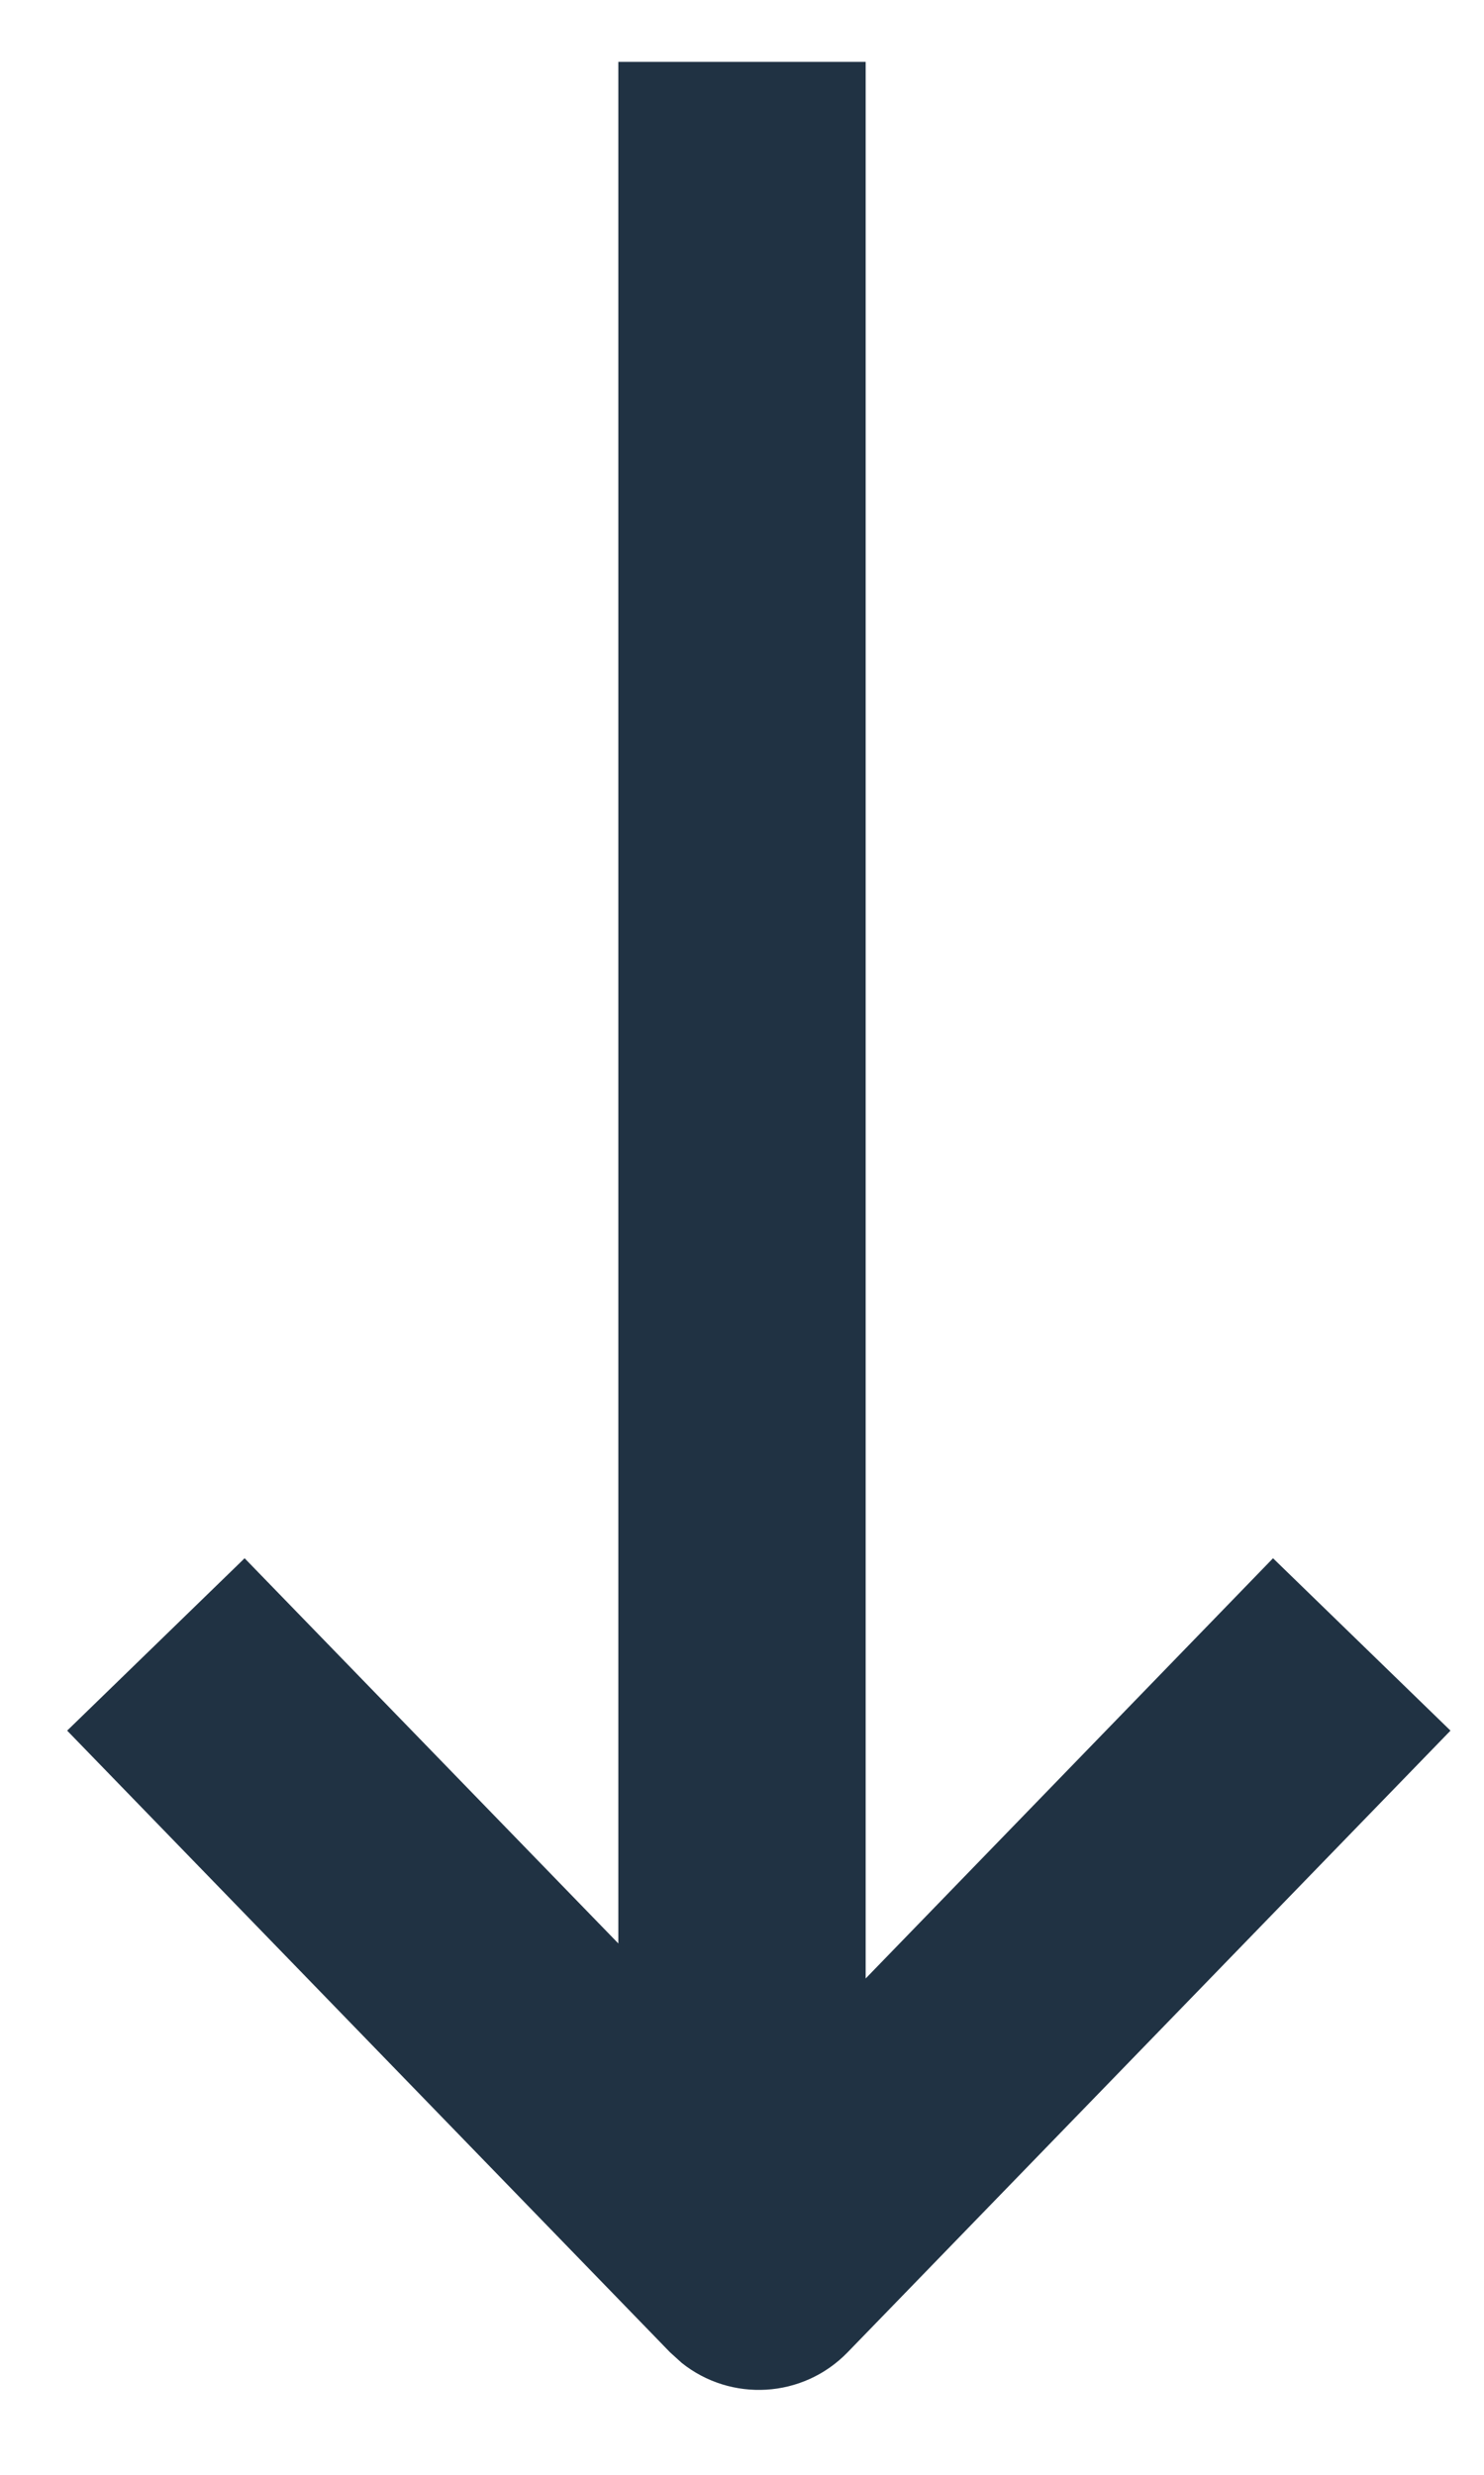 <svg width="12" height="20" viewBox="0 0 12 20" fill="none"
    xmlns="http://www.w3.org/2000/svg">
    <path d="M11.729 13.986L6.854 19.01C6.491 19.384 5.91 19.413 5.513 19.096L5.418 19.01L0.543 13.986L1.978 12.593L5 15.706L5 0.5L7 0.5L7 15.989L10.294 12.593L11.729 13.986Z" fill="#203243"/>
</svg>
